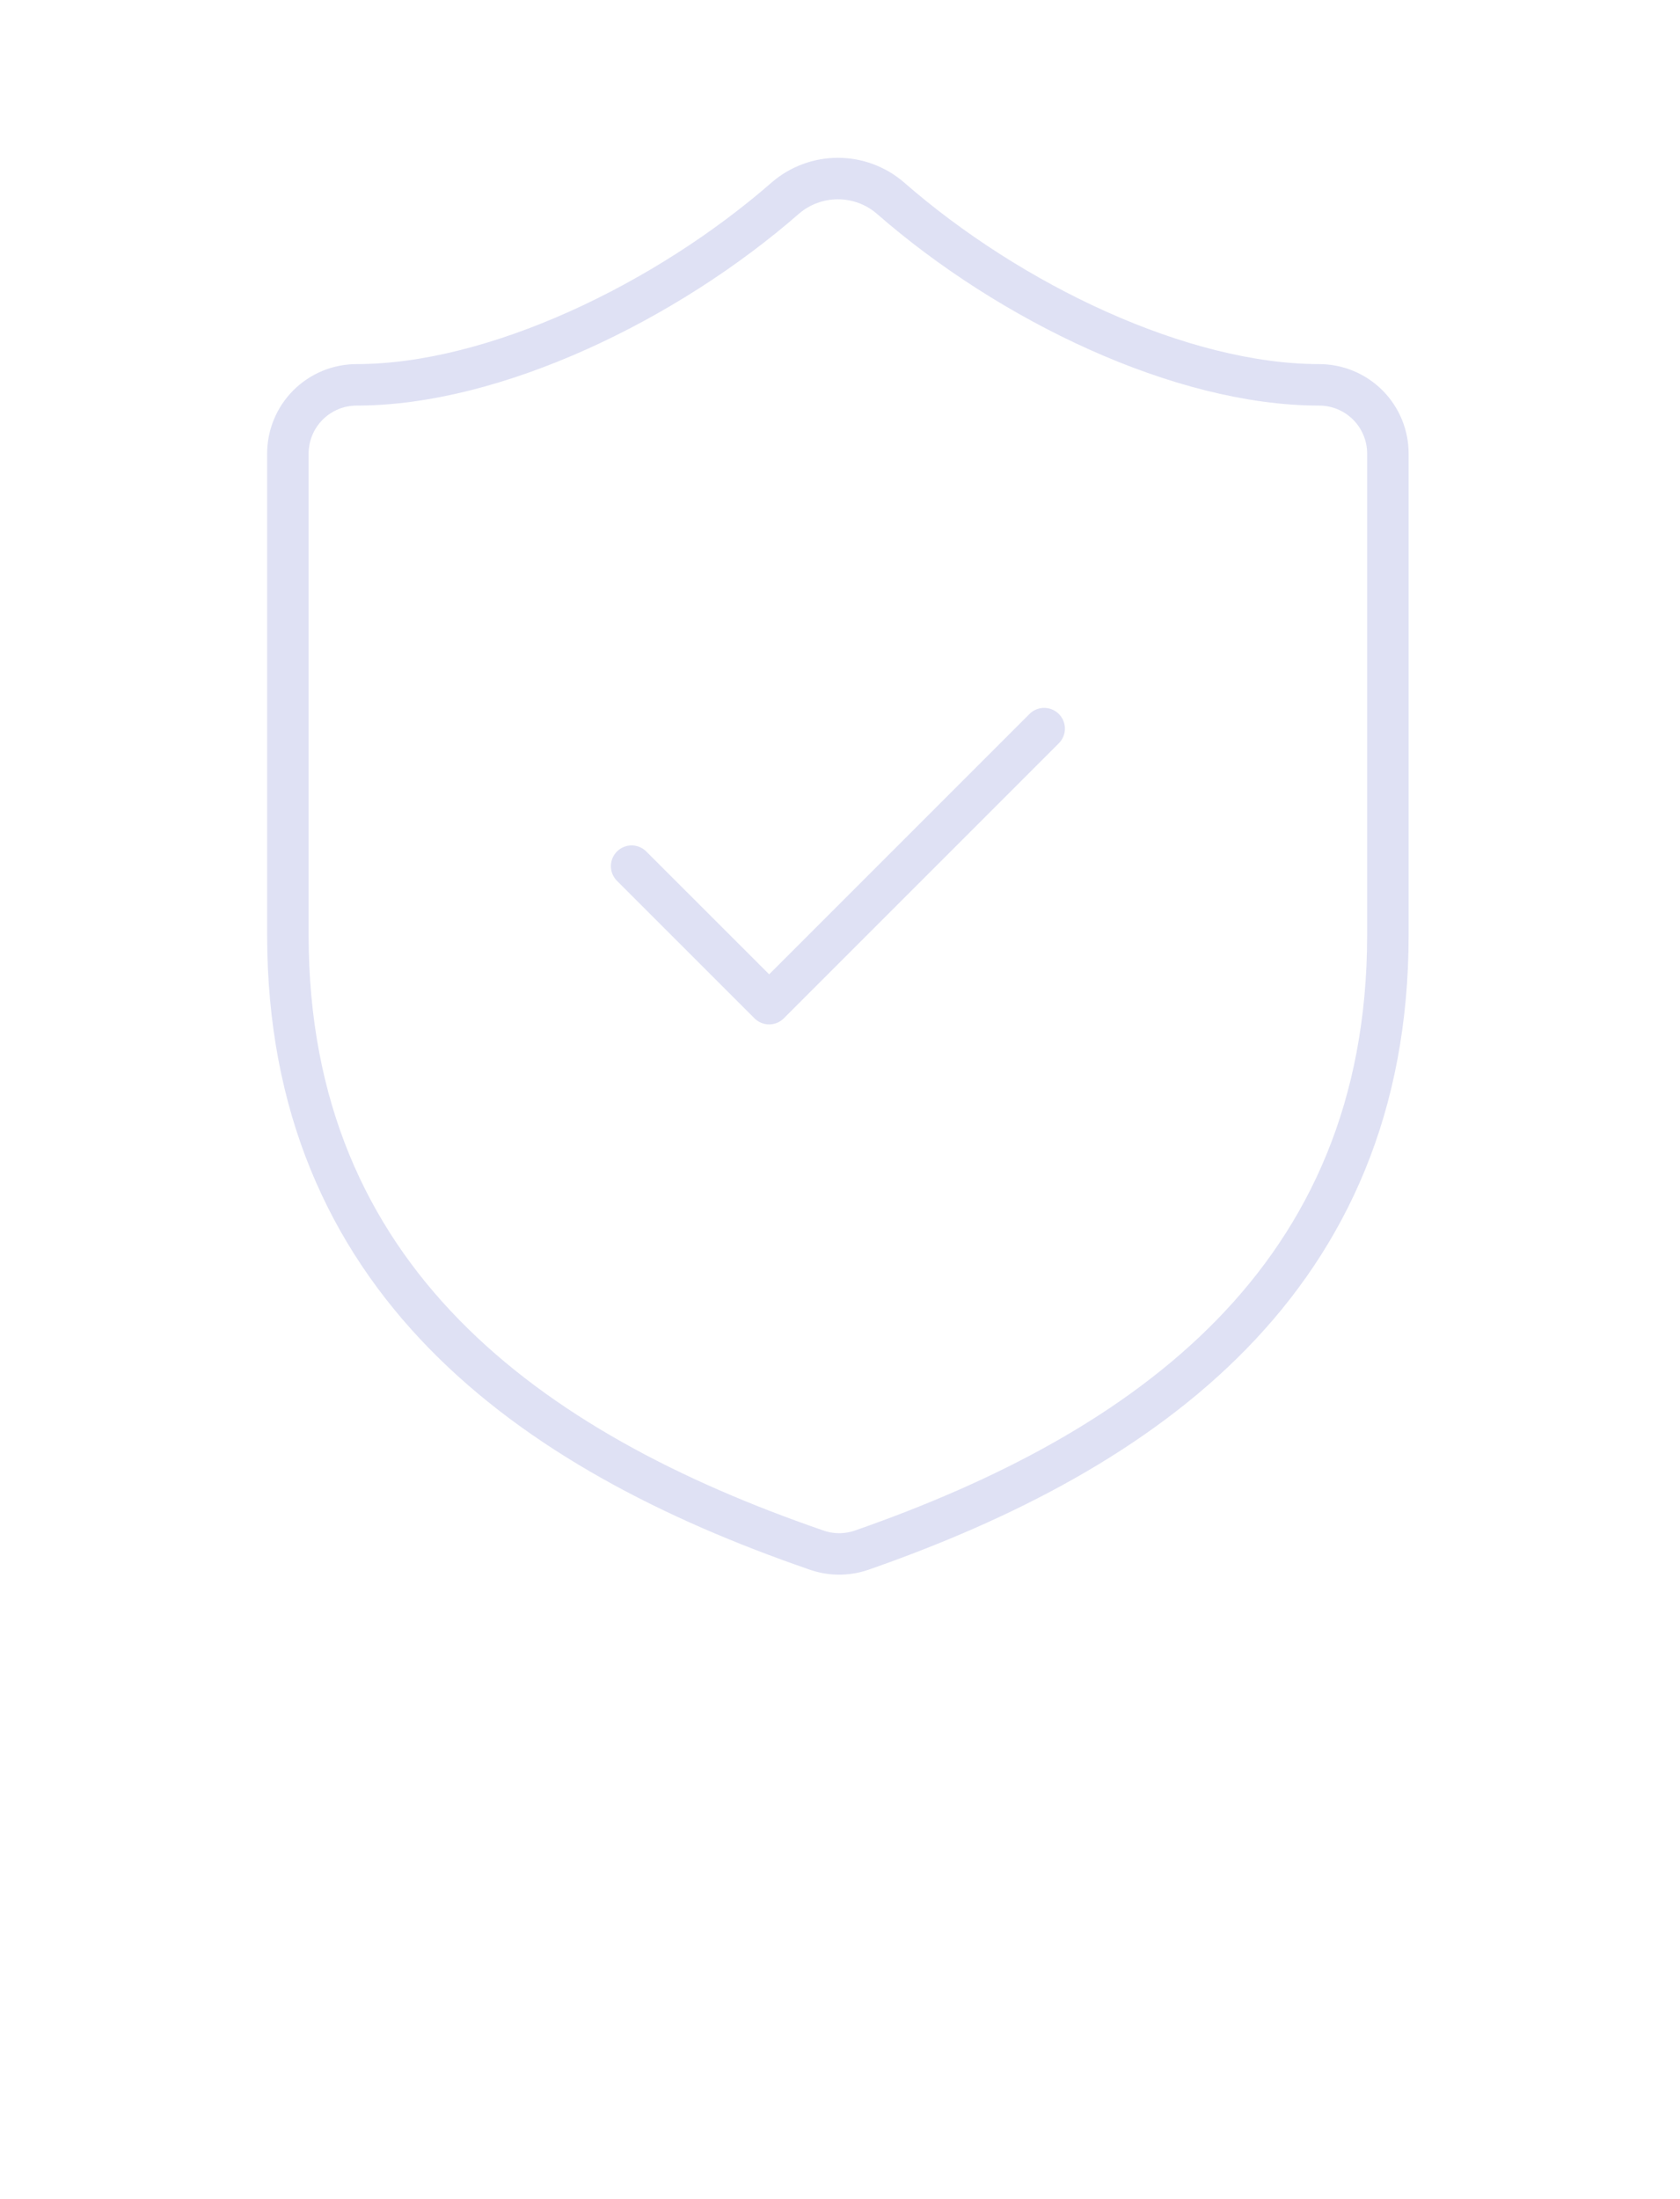 <svg width="81" height="106" viewBox="0 0 81 106" fill="none" xmlns="http://www.w3.org/2000/svg">
<path d="M66.916 45.072C66.916 61.645 55.315 69.932 41.525 74.739C40.803 74.983 40.019 74.972 39.304 74.706C25.482 69.932 13.88 61.645 13.88 45.072V21.868C13.88 20.989 14.229 20.146 14.851 19.524C15.473 18.903 16.316 18.553 17.195 18.553C23.824 18.553 32.111 14.576 37.879 9.537C38.581 8.937 39.475 8.608 40.398 8.608C41.322 8.608 42.215 8.937 42.917 9.537C48.718 14.609 56.972 18.553 63.602 18.553C64.481 18.553 65.324 18.903 65.946 19.524C66.567 20.146 66.916 20.989 66.916 21.868V45.072Z" stroke="#DFE1F4" stroke-width="2" stroke-linecap="round" stroke-linejoin="round"/>
<path d="M30.454 41.757L37.084 48.386L50.343 35.127" stroke="#DFE1F4" stroke-width="2" stroke-linecap="round" stroke-linejoin="round"/>
</svg>
